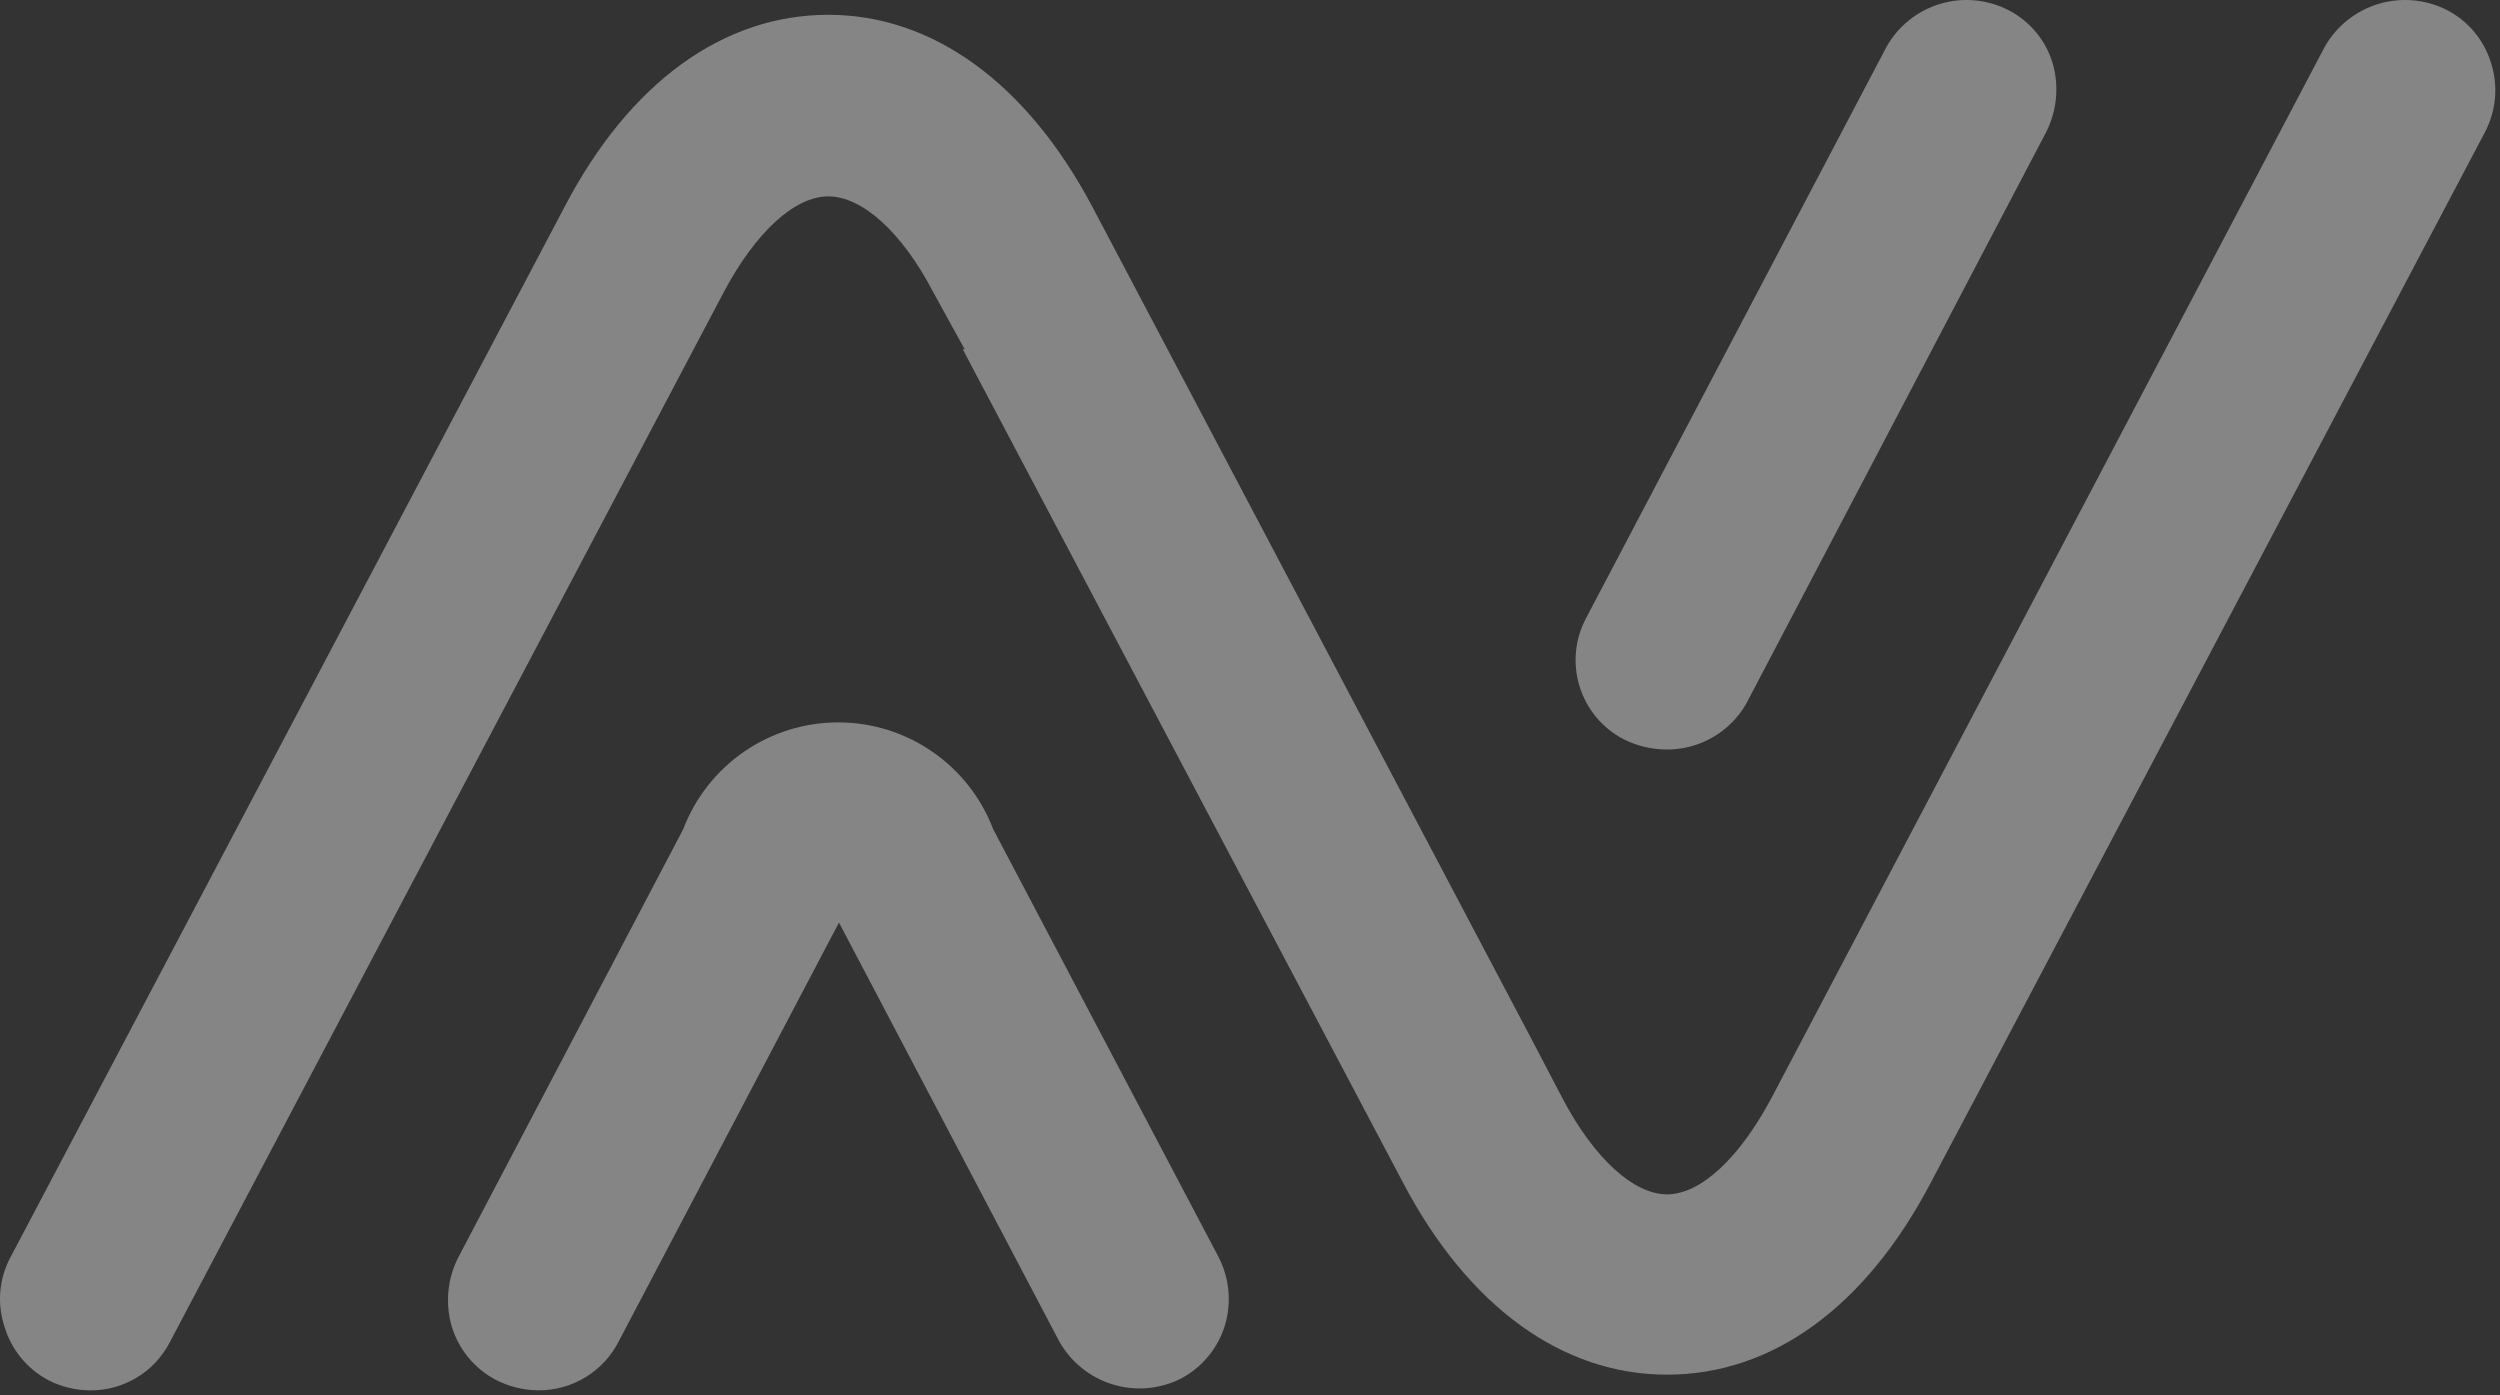 <svg width="396" height="221" viewBox="0 0 396 221" fill="none" xmlns="http://www.w3.org/2000/svg">
<rect x="0" y="0" width="396" height="221" fill="#333333" stroke="none"/>
<g opacity="0.4">
<path d="M14.327 220.235C11.989 220.234 9.685 219.671 7.61 218.593C5.95 217.705 4.484 216.495 3.296 215.034C2.109 213.573 1.224 211.891 0.693 210.084C0.108 208.298 -0.11 206.412 0.052 204.539C0.215 202.666 0.754 200.846 1.639 199.187L89.362 32.896C99.712 12.993 114.64 2.344 131.209 2.344C147.778 2.344 162.706 13.192 173.105 32.896L242.468 164.357L247.444 173.861C252.42 183.414 258.739 189.186 264.063 189.186C269.387 189.186 275.557 183.414 280.632 173.861L368.207 7.47C370.056 4.174 373.11 1.721 376.727 0.627C380.345 -0.468 384.246 -0.12 387.612 1.598C389.272 2.457 390.742 3.64 391.939 5.075C393.135 6.51 394.032 8.17 394.578 9.957C395.154 11.754 395.367 13.646 395.205 15.526C395.042 17.405 394.508 19.233 393.633 20.904L305.91 187.196C295.51 207.099 280.682 217.747 264.063 217.747C247.444 217.747 232.516 206.95 222.167 187.196L152.505 55.337H152.804L147.828 46.281C142.852 36.727 136.533 31.105 131.209 31.105C125.885 31.105 119.715 36.727 114.64 46.281L26.866 212.672C25.671 214.961 23.869 216.878 21.657 218.212C19.446 219.545 16.91 220.245 14.327 220.235Z" fill="white"/>
<path d="M263.919 118.722C261.567 118.704 259.251 118.142 257.152 117.08C255.492 116.211 254.022 115.021 252.826 113.579C251.63 112.137 250.733 110.472 250.187 108.68C249.64 106.888 249.456 105.006 249.643 103.142C249.831 101.278 250.388 99.47 251.281 97.823L298.8 7.463C300.63 4.174 303.666 1.724 307.267 0.629C310.868 -0.467 314.754 -0.121 318.106 1.591C319.778 2.441 321.261 3.619 322.466 5.055C323.672 6.492 324.575 8.157 325.122 9.951C326.194 13.593 325.839 17.508 324.127 20.897L276.608 111.457C275.331 113.688 273.482 115.538 271.252 116.815C269.021 118.092 266.49 118.751 263.919 118.722Z" fill="white"/>
<path d="M85.176 220.225C82.873 220.195 80.608 219.633 78.559 218.583C76.882 217.703 75.398 216.497 74.193 215.036C72.988 213.575 72.087 211.888 71.543 210.074C70.509 206.478 70.864 202.624 72.538 199.277L108.214 131.357C110.108 126.378 113.471 122.093 117.856 119.069C122.242 116.045 127.443 114.426 132.77 114.426C138.097 114.426 143.298 116.045 147.683 119.069C152.069 122.093 155.432 126.378 157.326 131.357L193.002 199.078C194.731 202.407 195.106 206.276 194.047 209.875C193.503 211.689 192.602 213.376 191.397 214.837C190.192 216.298 188.708 217.504 187.031 218.384C183.659 220.072 179.764 220.388 176.164 219.265C172.565 218.142 169.54 215.669 167.725 212.363L132.894 146.135L98.064 212.363C96.874 214.754 95.033 216.761 92.753 218.151C90.473 219.542 87.847 220.261 85.176 220.225Z" fill="white"/>
</g>
</svg>
